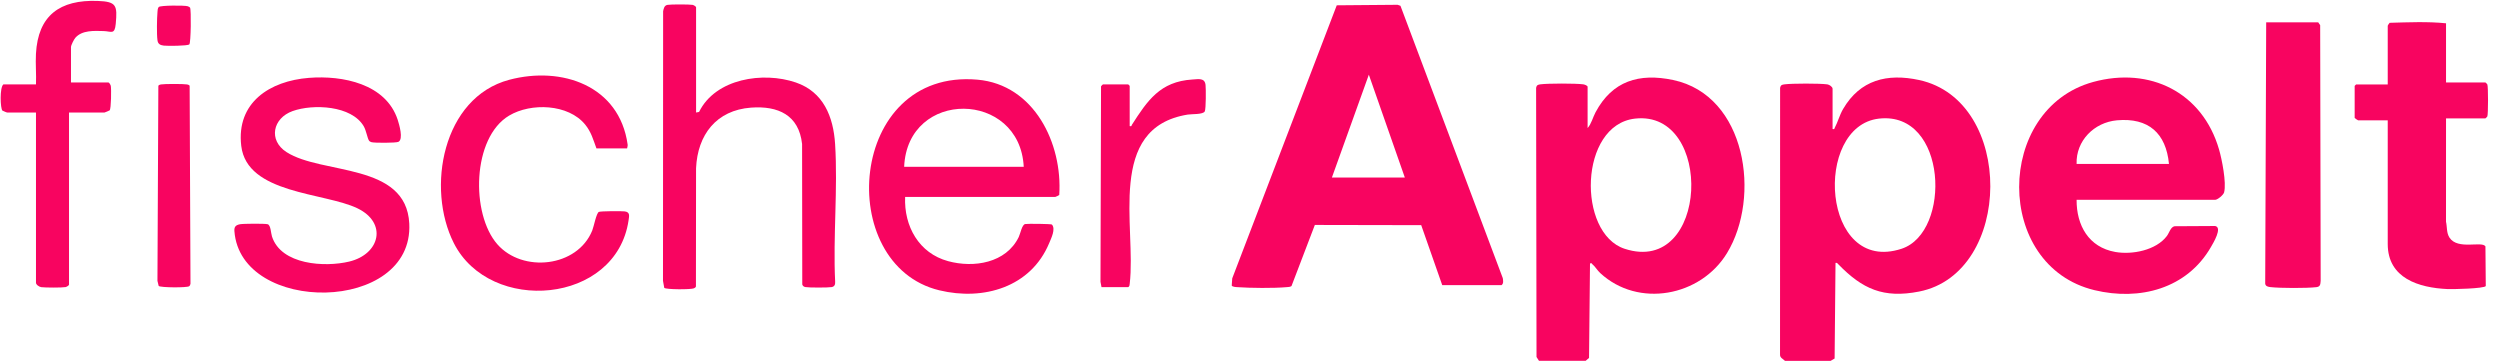 <svg width="97" height="14" viewBox="0 0 97 14" fill="none" xmlns="http://www.w3.org/2000/svg">
<g clip-path="url(#clip0_2123_560)">
<path d="M69.256 14C69.18 13.923 69.061 13.885 69.065 13.758L69.068 3.407C69.088 3.304 69.139 3.285 69.235 3.273C69.532 3.234 70.603 3.233 70.898 3.273C70.98 3.284 71.104 3.368 71.104 3.444V5.006C71.19 5.021 71.164 5.003 71.188 4.958C71.303 4.747 71.376 4.462 71.513 4.228C72.171 3.101 73.221 2.836 74.463 3.105C78.18 3.91 78.109 10.593 74.463 11.312C73.079 11.584 72.262 11.215 71.33 10.257C71.294 10.22 71.281 10.186 71.218 10.2L71.183 13.911L71.028 14.001H69.256V14ZM72.906 4.602C70.336 4.891 70.677 10.67 73.781 9.652C75.73 9.013 75.561 4.303 72.906 4.602Z" fill="#F80460"/>
<path d="M61.523 14H59.713L59.617 13.851L59.601 3.407C59.62 3.303 59.672 3.285 59.767 3.272C60.066 3.233 61.133 3.232 61.431 3.272C61.481 3.279 61.599 3.321 61.599 3.368V4.968C61.747 4.804 61.799 4.56 61.908 4.355C62.558 3.14 63.595 2.826 64.918 3.104C67.765 3.705 68.33 7.648 67.008 9.82C65.985 11.502 63.569 11.962 62.089 10.595C61.976 10.491 61.889 10.337 61.787 10.255C61.747 10.222 61.74 10.172 61.692 10.236L61.655 13.887L61.523 14H61.523ZM63.439 4.602C61.261 4.847 61.19 9.047 63.034 9.652C66.305 10.724 66.517 4.255 63.439 4.602Z" fill="#F80460"/>
<path d="M55.959 11.064L55.143 8.736L51.016 8.728L50.11 11.099C50.054 11.137 49.99 11.135 49.926 11.141C49.413 11.187 48.518 11.177 47.999 11.141C47.952 11.138 47.804 11.129 47.791 11.077L47.811 10.8L51.866 0.206L54.227 0.186L54.338 0.225L58.308 10.791C58.322 10.883 58.346 10.999 58.26 11.064H55.959H55.959ZM54.507 6.887L53.111 2.898L51.678 6.887H54.507Z" fill="#F80460"/>
<path d="M80.572 7.753C80.566 8.745 81.04 9.593 82.072 9.776C82.724 9.892 83.656 9.713 84.074 9.158C84.169 9.032 84.217 8.812 84.371 8.778L85.947 8.769C86.243 8.825 85.873 9.431 85.784 9.585C84.854 11.2 83.021 11.682 81.265 11.258C77.359 10.316 77.398 4.23 81.213 3.181C83.421 2.574 85.456 3.589 86.098 5.796C86.211 6.184 86.391 7.09 86.296 7.462C86.27 7.564 86.041 7.753 85.947 7.753H80.572ZM84.156 6.361C84.043 5.168 83.36 4.558 82.138 4.668C81.253 4.748 80.542 5.46 80.572 6.361H84.156Z" fill="#F80460"/>
<path d="M35.119 7.64C35.071 8.775 35.652 9.825 36.787 10.133C37.786 10.405 39.036 10.206 39.527 9.197C39.592 9.064 39.651 8.716 39.777 8.693C39.874 8.675 40.77 8.685 40.815 8.712C40.967 8.887 40.789 9.239 40.708 9.434C39.997 11.143 38.16 11.678 36.446 11.264C32.353 10.278 32.886 2.651 37.924 3.091C40.128 3.283 41.231 5.569 41.099 7.566C41.089 7.58 40.96 7.64 40.947 7.64H35.119H35.119ZM39.721 6.473C39.571 3.497 35.211 3.438 35.081 6.473H39.721Z" fill="#F80460"/>
<path d="M94.906 0.904V3.2H96.434C96.441 3.2 96.501 3.258 96.509 3.276C96.545 3.353 96.544 4.441 96.509 4.517C96.501 4.534 96.441 4.593 96.434 4.593H94.906L94.905 8.602C94.953 8.812 94.919 9.033 95.04 9.22C95.361 9.711 96.303 9.339 96.435 9.56L96.448 11.099C96.383 11.199 95.152 11.225 94.964 11.216C93.857 11.165 92.644 10.803 92.644 9.467V4.668H91.493C91.479 4.668 91.361 4.583 91.361 4.574V3.333L91.417 3.276H92.644V0.998C92.644 0.988 92.702 0.896 92.719 0.885C93.44 0.865 94.189 0.831 94.907 0.904H94.906Z" fill="#F80460"/>
<path d="M27.008 4.366L27.124 4.343C27.763 3.044 29.611 2.768 30.875 3.199C31.949 3.565 32.334 4.526 32.402 5.589C32.512 7.331 32.319 9.182 32.404 10.935C32.41 11.04 32.381 11.118 32.269 11.139C32.141 11.163 31.381 11.163 31.253 11.139C31.191 11.127 31.148 11.1 31.128 11.038L31.121 5.587C30.997 4.461 30.188 4.098 29.138 4.176C27.793 4.276 27.064 5.231 27.007 6.528L27.002 11.115C26.989 11.154 26.959 11.171 26.924 11.187C26.814 11.238 25.833 11.238 25.773 11.168L25.724 10.897L25.729 0.436C25.752 0.328 25.773 0.213 25.897 0.189C26.02 0.166 26.756 0.167 26.875 0.189C26.917 0.197 27.008 0.254 27.008 0.282V4.366V4.366Z" fill="#F80460"/>
<path d="M11.988 3.021C13.294 2.919 14.971 3.249 15.43 4.646C15.488 4.826 15.662 5.404 15.457 5.504C15.367 5.548 14.516 5.551 14.408 5.515C14.373 5.503 14.338 5.486 14.317 5.455C14.253 5.358 14.211 5.069 14.115 4.903C13.644 4.089 12.148 4.026 11.355 4.309C10.581 4.585 10.404 5.442 11.116 5.901C12.491 6.788 15.762 6.296 15.88 8.674C16.055 12.172 9.336 12.214 9.095 8.969C9.083 8.805 9.139 8.735 9.308 8.701C9.433 8.676 10.282 8.67 10.385 8.7C10.507 8.736 10.509 9.037 10.552 9.173C10.906 10.28 12.605 10.376 13.55 10.149C14.746 9.861 15.04 8.649 13.87 8.083C12.586 7.462 9.579 7.534 9.36 5.658C9.163 3.976 10.471 3.139 11.988 3.021L11.988 3.021Z" fill="#F80460"/>
<path d="M24.33 5.757H23.142C23.017 5.419 22.94 5.123 22.707 4.836C22.052 4.029 20.603 3.98 19.754 4.485C18.314 5.342 18.262 8.299 19.298 9.479C20.277 10.595 22.4 10.373 22.979 8.944C23.042 8.788 23.137 8.269 23.236 8.222C23.305 8.19 24.118 8.186 24.238 8.202C24.453 8.23 24.413 8.377 24.389 8.545C23.912 11.812 19.014 12.209 17.609 9.434C16.531 7.304 17.169 3.785 19.758 3.096C21.797 2.554 24.032 3.323 24.352 5.606C24.36 5.667 24.34 5.702 24.331 5.758L24.33 5.757Z" fill="#F80460"/>
<path d="M87.928 0.866H89.946L90.023 0.977L90.042 10.897C90.03 11.035 90.029 11.124 89.873 11.142C89.501 11.185 88.47 11.183 88.097 11.14C88.007 11.13 87.905 11.112 87.89 11.008L87.928 0.865V0.866Z" fill="#F80460"/>
<path d="M2.754 3.199H4.206C4.234 3.199 4.291 3.29 4.299 3.332C4.322 3.45 4.314 4.223 4.254 4.282C4.246 4.29 4.066 4.366 4.055 4.366H2.678V11.046C2.678 11.074 2.586 11.131 2.545 11.139C2.408 11.165 1.75 11.162 1.601 11.142C1.52 11.131 1.396 11.047 1.396 10.97V4.366H0.283C0.252 4.366 0.135 4.31 0.094 4.291C0.011 4.213 -0.018 3.389 0.132 3.274H1.396C1.413 2.881 1.373 2.48 1.395 2.087C1.475 0.599 2.32 -0.017 3.793 0.036C4.524 0.063 4.556 0.211 4.491 0.924C4.45 1.364 4.313 1.212 4.018 1.205C3.657 1.196 3.184 1.165 2.923 1.467C2.868 1.53 2.754 1.756 2.754 1.825V3.199L2.754 3.199Z" fill="#F80460"/>
<path d="M42.738 11.14L42.699 10.935L42.72 3.35C42.728 3.332 42.788 3.274 42.795 3.274H43.775L43.832 3.331V4.893C43.921 4.911 43.893 4.882 43.916 4.845C44.518 3.906 45.01 3.163 46.263 3.085C46.506 3.07 46.742 3.014 46.775 3.293C46.792 3.443 46.793 4.22 46.746 4.32C46.686 4.449 46.241 4.42 46.081 4.446C42.905 4.964 44.094 8.798 43.833 11.011C43.827 11.066 43.829 11.107 43.775 11.141H42.738L42.738 11.14Z" fill="#F80460"/>
<path d="M6.157 11.094L6.109 10.897L6.144 3.327C6.17 3.295 6.204 3.283 6.243 3.276C6.369 3.252 7.133 3.252 7.259 3.276C7.299 3.283 7.333 3.295 7.358 3.327L7.391 11.007C7.386 11.046 7.37 11.082 7.339 11.106C7.263 11.166 6.226 11.163 6.156 11.094H6.157Z" fill="#F80460"/>
<path d="M7.346 1.722C7.274 1.784 6.495 1.786 6.356 1.77C6.216 1.753 6.129 1.708 6.11 1.564C6.077 1.322 6.088 0.722 6.11 0.469C6.115 0.4 6.115 0.331 6.158 0.272C6.225 0.205 7.162 0.204 7.282 0.242C7.313 0.253 7.359 0.273 7.375 0.3C7.423 0.381 7.407 1.669 7.346 1.722V1.722Z" fill="#F80460"/>
</g>
<defs>
<clipPath id="clip0_2123_560">
<rect width="96.604" height="14" fill="white"/>
</clipPath>
</defs>
</svg>
